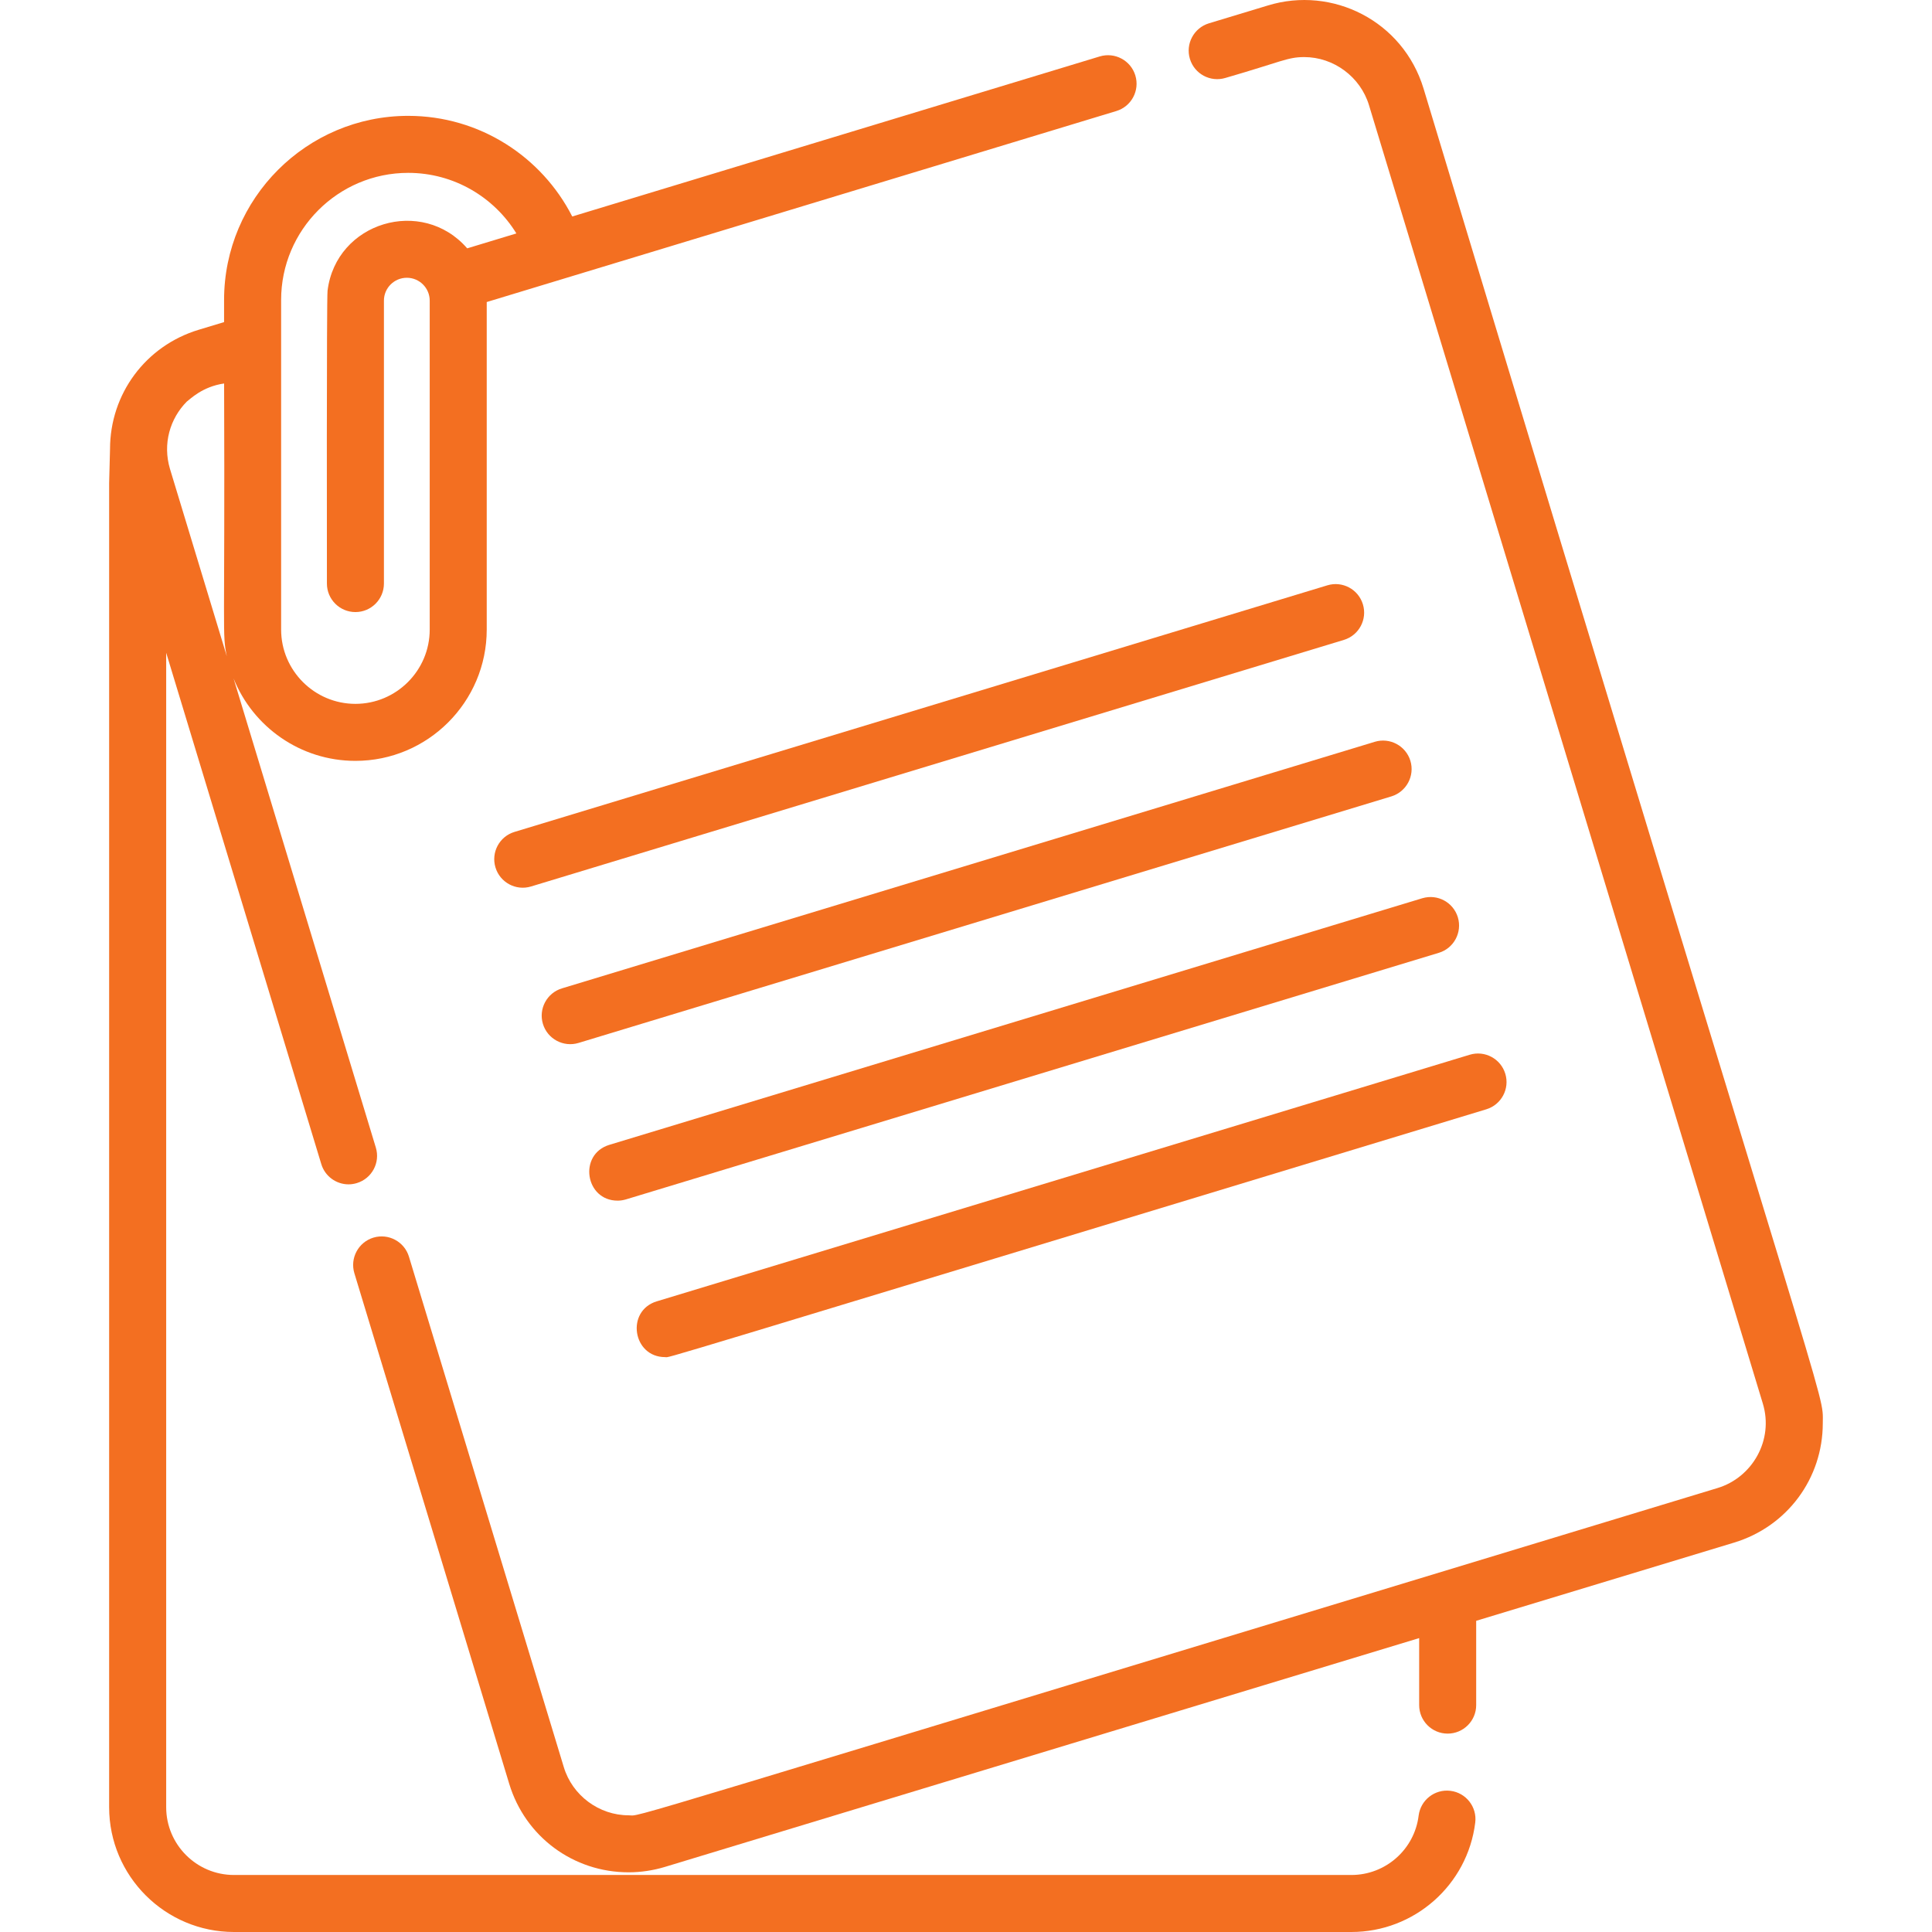 <svg width="57" height="57" viewBox="0 0 57 57" fill="none" xmlns="http://www.w3.org/2000/svg">
<g clip-path="url(#clip0_854_4656)">
<path d="M42.792 52.835C42.331 52.778 41.911 53.106 41.854 53.567C41.731 54.565 40.878 55.318 39.87 55.318H6.903C5.8 55.318 4.903 54.421 4.903 53.318V19.259L9.479 34.344C9.588 34.707 9.923 34.942 10.283 34.942C10.364 34.942 10.447 34.929 10.527 34.905C10.973 34.77 11.224 34.3 11.088 33.856L6.891 20.017C7.463 21.44 8.858 22.448 10.486 22.448C12.621 22.448 14.36 20.71 14.36 18.574C14.36 17.079 14.36 10.066 14.36 8.911C19.966 7.209 26.698 5.168 32.935 3.276C33.38 3.141 33.631 2.672 33.496 2.226C33.361 1.782 32.891 1.531 32.446 1.665L16.883 6.387C15.984 4.626 14.152 3.418 12.043 3.418C9.048 3.418 6.611 5.854 6.611 8.849V9.503L5.86 9.73C4.296 10.204 3.246 11.62 3.246 13.253L3.22 14.249V53.318C3.22 55.349 4.873 57 6.903 57H39.87C41.726 57 43.297 55.613 43.524 53.773C43.582 53.312 43.253 52.891 42.792 52.835ZM8.294 8.849C8.294 6.782 9.976 5.1 12.043 5.1C13.391 5.1 14.576 5.816 15.235 6.887L13.784 7.327C12.45 5.792 9.915 6.555 9.664 8.576C9.634 8.808 9.644 16.907 9.645 17.217C9.645 17.681 10.021 18.058 10.486 18.058C10.95 18.058 11.327 17.681 11.327 17.217C11.327 16.597 11.327 9.238 11.327 8.87C11.327 8.498 11.63 8.195 12.003 8.195C12.375 8.195 12.678 8.498 12.678 8.87C12.678 10.023 12.678 17.291 12.678 18.574C12.678 19.782 11.694 20.766 10.486 20.766C9.278 20.766 8.294 19.782 8.294 18.574C8.294 16.498 8.294 10.95 8.294 8.849ZM5.514 11.845C5.516 11.843 5.517 11.842 5.518 11.843C5.595 11.79 5.964 11.406 6.612 11.314C6.639 18.875 6.55 18.675 6.692 19.363L5.015 13.835C4.794 13.095 5.014 12.348 5.514 11.845Z" fill="#F36F21"/>
<path d="M42 2.615C41.392 0.612 39.305 -0.42 37.408 0.161L35.667 0.688C35.223 0.824 34.971 1.293 35.106 1.738C35.24 2.182 35.711 2.434 36.155 2.299C37.804 1.822 37.986 1.684 38.478 1.684C39.349 1.684 40.137 2.268 40.39 3.105L42.808 11.075L43.552 13.53L52.008 41.406C52.338 42.487 51.698 43.591 50.675 43.901C16.976 54.123 18.998 53.557 18.546 53.557C17.674 53.557 16.887 52.973 16.634 52.136L12.065 37.075C11.93 36.631 11.46 36.38 11.016 36.514C10.571 36.65 10.321 37.12 10.455 37.564L15.023 52.626C15.497 54.189 16.913 55.239 18.546 55.239C18.907 55.239 19.267 55.185 19.616 55.08L41.87 48.329V50.306C41.87 50.77 42.245 51.147 42.711 51.147C43.175 51.147 43.552 50.77 43.552 50.306V47.819L51.163 45.511C52.727 45.036 53.778 43.62 53.778 41.988C53.778 40.965 54.193 43.001 42 2.615Z" fill="#F36F21"/>
<path d="M40.21 17.83C40.075 17.385 39.605 17.134 39.161 17.269L15.179 24.544C14.734 24.678 14.483 25.148 14.618 25.593C14.752 26.035 15.22 26.289 15.667 26.154L39.649 18.879C40.094 18.744 40.345 18.274 40.21 17.83Z" fill="#F36F21"/>
<path d="M41.611 22.446C41.475 22.002 41.005 21.751 40.561 21.885L40.427 21.926L16.579 29.16C16.135 29.295 15.883 29.764 16.018 30.209C16.153 30.655 16.626 30.904 17.068 30.77C17.081 30.766 41.002 23.511 41.05 23.496C41.494 23.36 41.745 22.89 41.611 22.446Z" fill="#F36F21"/>
<path d="M43.011 27.062C42.878 26.626 42.418 26.366 41.962 26.501L40.427 26.966L17.979 33.776C17.057 34.055 17.261 35.423 18.223 35.423C18.304 35.423 18.386 35.41 18.468 35.386C23.806 33.767 36.782 29.831 42.45 28.111C42.894 27.977 43.145 27.507 43.011 27.062Z" fill="#F36F21"/>
<path d="M44.411 31.679C44.276 31.235 43.806 30.983 43.362 31.118L42.11 31.498C20.906 37.929 19.453 38.37 19.382 38.392C19.382 38.392 19.382 38.392 19.381 38.392L19.382 38.392C19.381 38.392 19.38 38.392 19.38 38.392L19.38 38.392C19.38 38.392 19.38 38.392 19.38 38.392C18.456 38.672 18.663 40.039 19.623 40.039C19.813 40.039 18.403 40.451 43.85 32.728C44.295 32.593 44.546 32.123 44.411 31.679Z" fill="#F36F21"/>
<path d="M20.825 45.437H20.825C20.826 45.436 20.827 45.436 20.827 45.436C20.826 45.436 20.826 45.436 20.825 45.437Z" fill="#F36F21"/>
</g>
<defs>
<clipPath id="clip0_854_4656">
<rect width="57" height="57" fill="white"/>
</clipPath>
</defs>
</svg>
